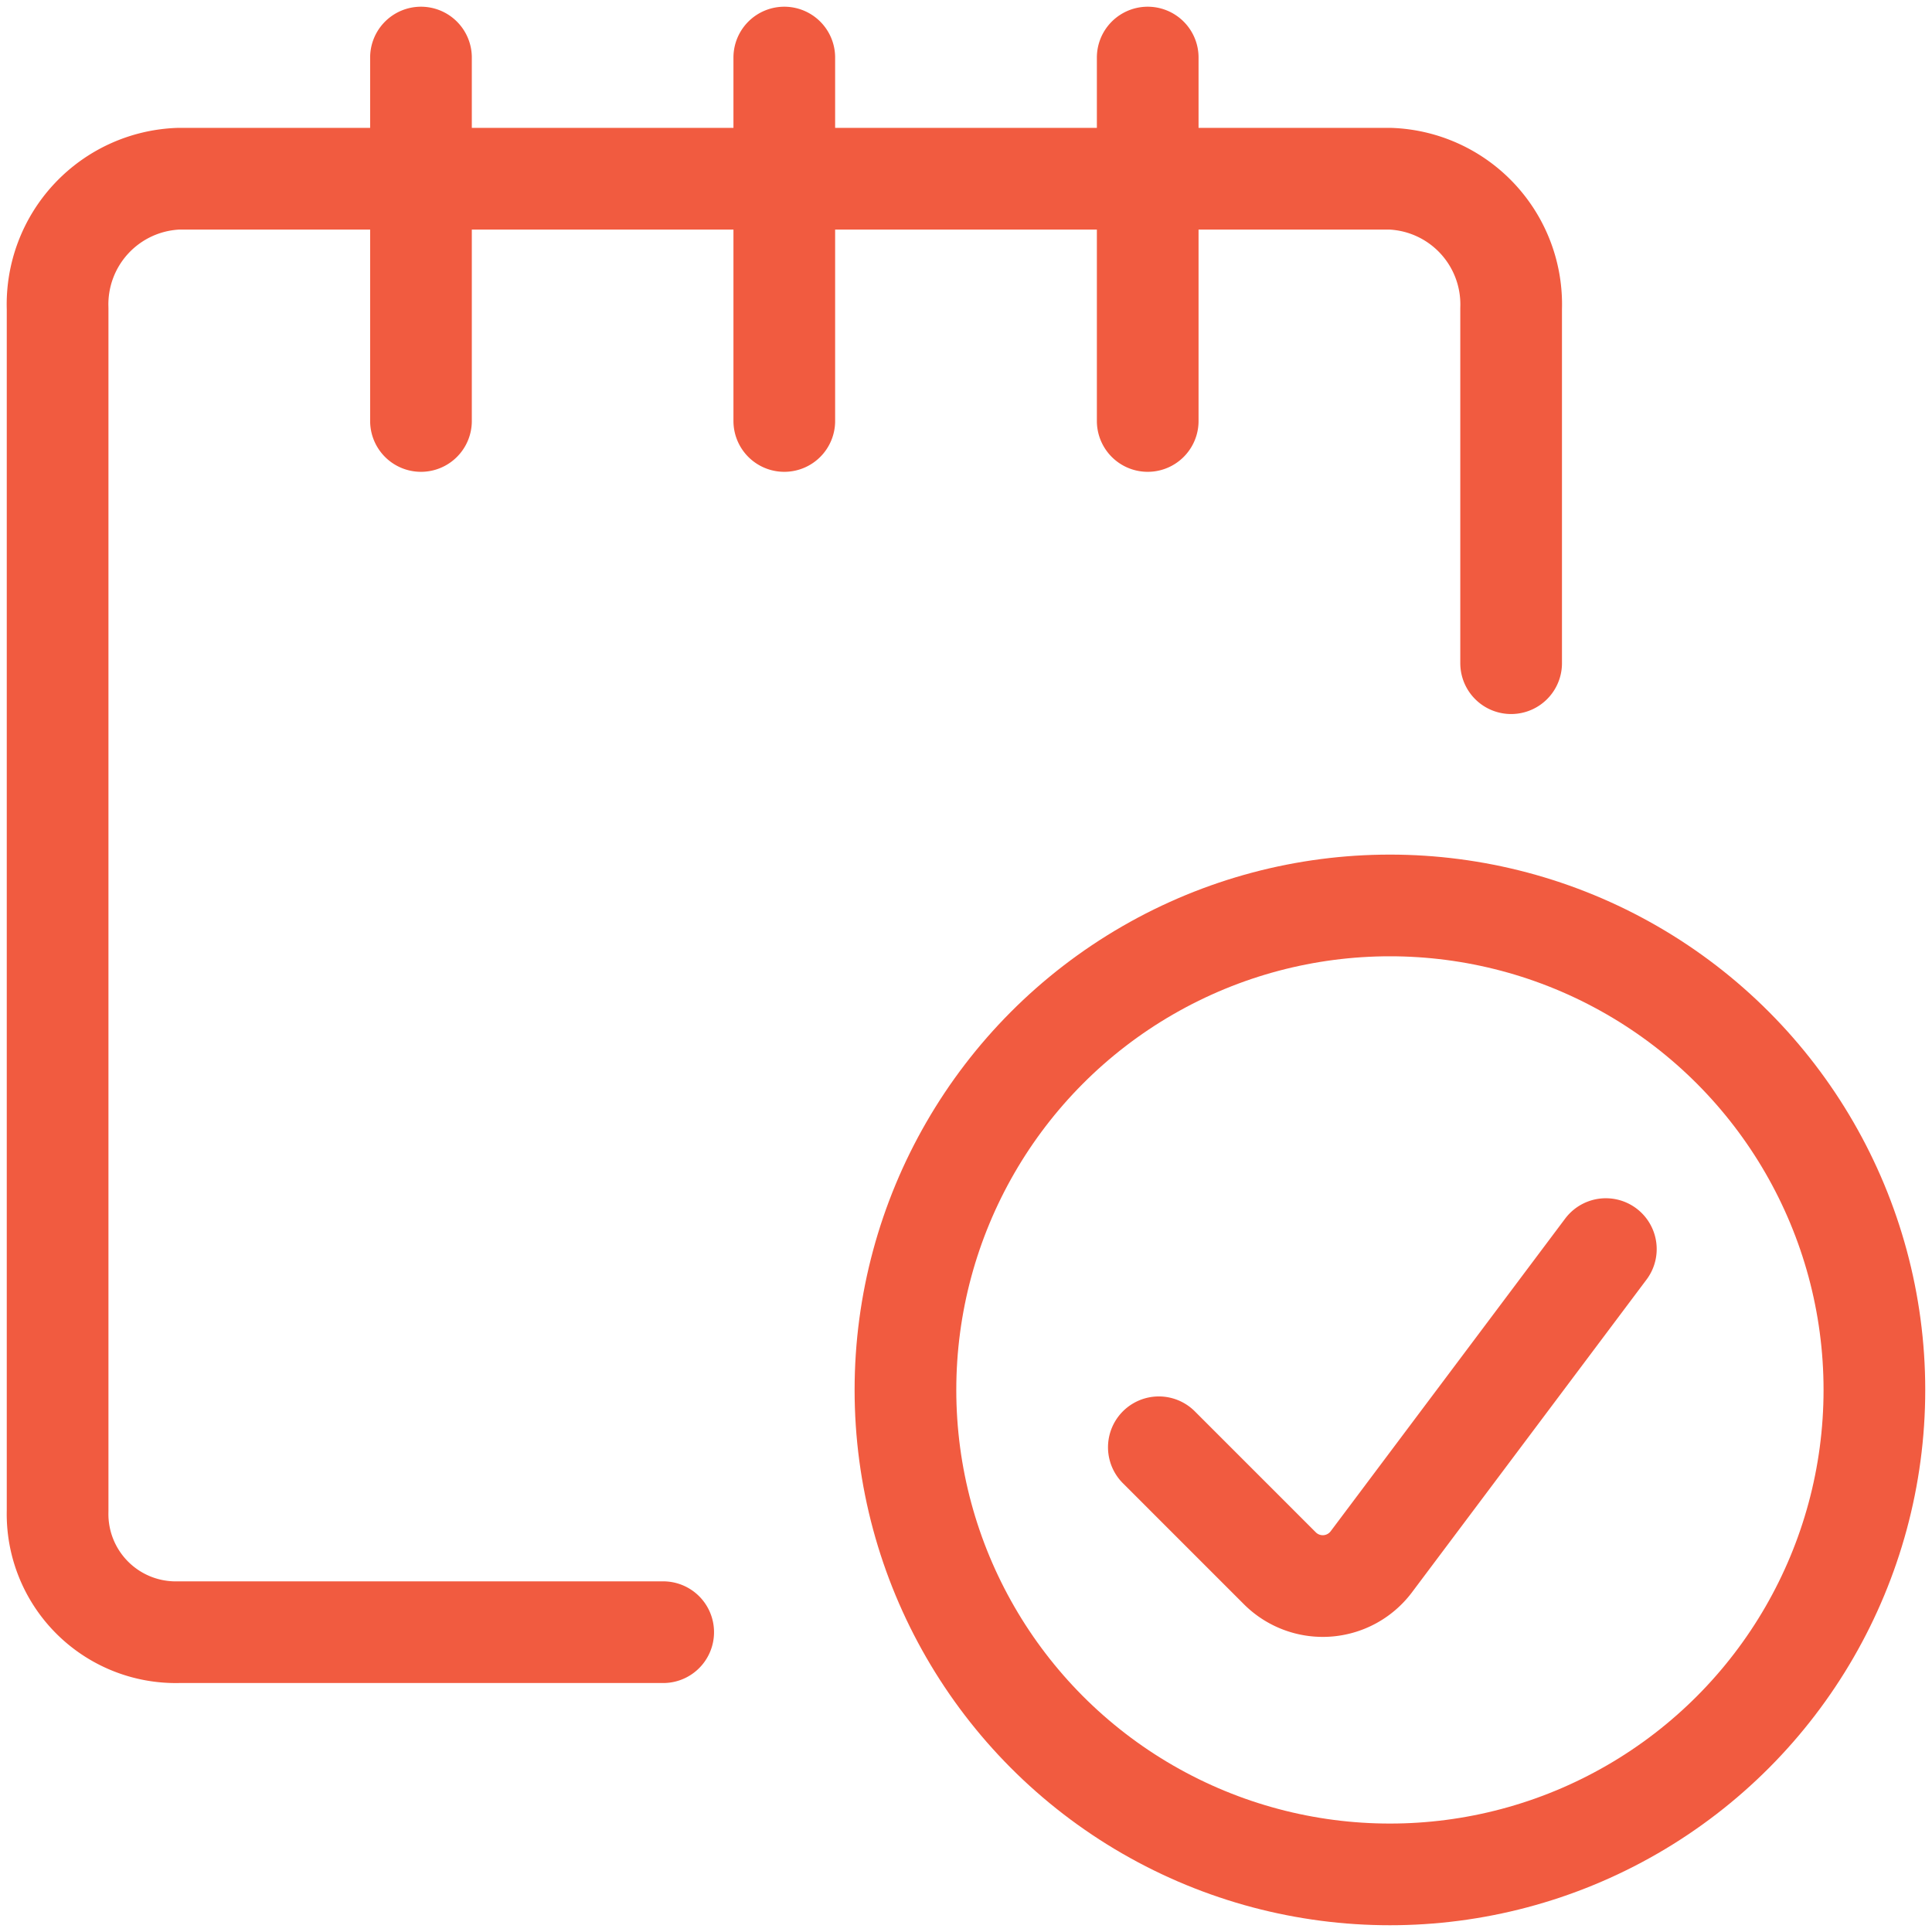 <svg xmlns="http://www.w3.org/2000/svg" width="38" height="38" viewBox="0 0 38 38">
    <g fill="none" fill-rule="evenodd" stroke="#F15B40" stroke-linecap="round" stroke-linejoin="round" stroke-width="2" transform="translate(1 1)">
        <circle cx="26.338" cy="26.338" r="9.529"/>
        <path d="M30.585 23.568l-4.614 6.152a1.194 1.194 0 0 1-1.796.128l-2.382-2.382M12.044 31.103h-9.53A2.325 2.325 0 0 1 .133 28.72V5.067a2.473 2.473 0 0 1 2.383-2.552h23.823a2.473 2.473 0 0 1 2.383 2.552v6.977M7.28.132V7.28M14.426.132V7.28M21.574.132V7.28"/>
    </g>
</svg>
